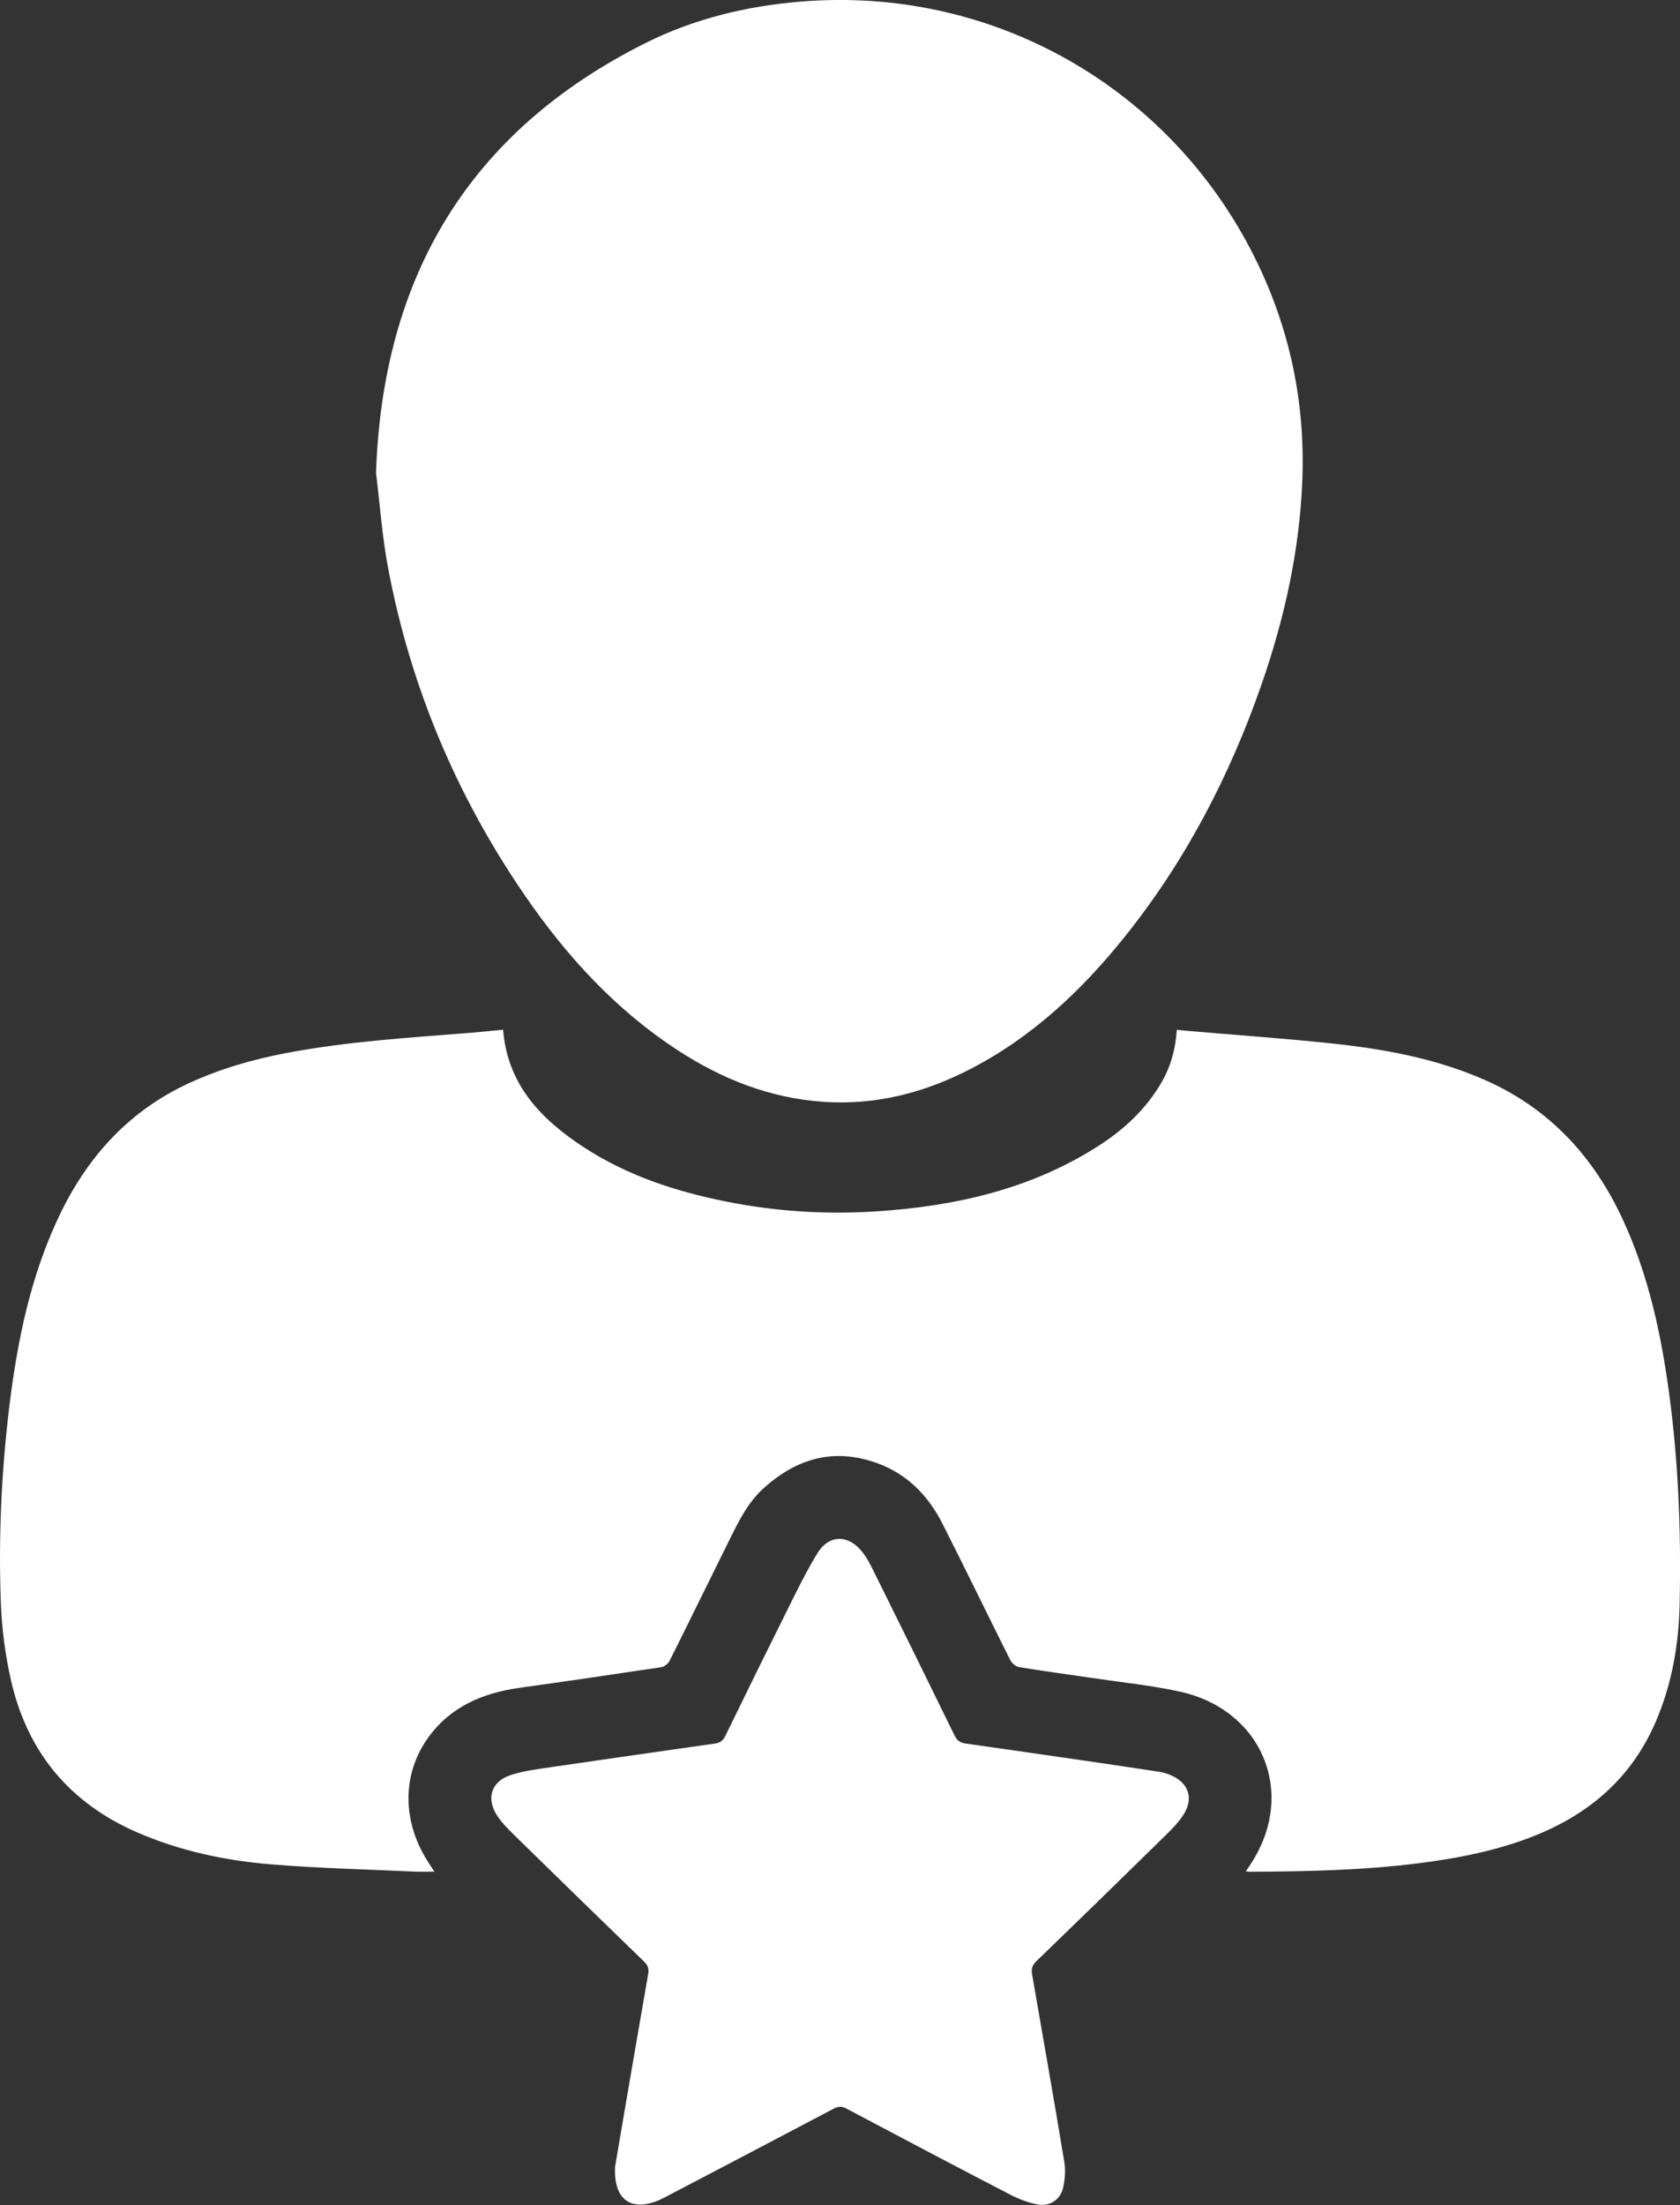 <!-- Generator: Adobe Illustrator 17.0.0, SVG Export Plug-In  -->
<svg version="1.1"
	 xmlns="http://www.w3.org/2000/svg" xmlns:xlink="http://www.w3.org/1999/xlink" xmlns:a="http://ns.adobe.com/AdobeSVGViewerExtensions/3.0/"
	 x="0px" y="0px" width="42.217px" height="55.389px" viewBox="0 0 42.217 55.389" enable-background="new 0 0 42.217 55.389"
	 xml:space="preserve">
<rect x="0" y="0" width="42.217" height="55.389" fill="#333333" stroke="none"/>
<defs>
</defs>
<g id="lwKfuc_1_">
	<g>
		<path fill="#FFFFFF" d="M12.642,25.865c0.113,1.391,0.959,2.253,2.024,2.95c1.091,0.715,2.309,1.112,3.579,1.367
			c1.255,0.252,2.524,0.33,3.798,0.246c1.953-0.129,3.828-0.55,5.51-1.611c0.669-0.422,1.244-0.945,1.643-1.642
			c0.227-0.397,0.345-0.826,0.376-1.306c0.11,0.01,0.209,0.02,0.309,0.029c1.17,0.1,2.342,0.184,3.511,0.305
			c1.35,0.14,2.682,0.377,3.936,0.932c1.622,0.718,2.736,1.937,3.466,3.53c0.572,1.247,0.886,2.567,1.09,3.919
			c0.287,1.894,0.365,3.8,0.324,5.712c-0.022,1.016-0.195,2.008-0.598,2.948c-0.63,1.47-1.758,2.396-3.232,2.941
			c-0.887,0.328-1.807,0.503-2.742,0.621c-1.411,0.177-2.828,0.206-4.246,0.211c-0.02,0-0.04-0.006-0.081-0.012
			c0.061-0.093,0.118-0.176,0.171-0.261c1.088-1.755,0.217-3.802-1.831-4.251c-0.727-0.159-1.473-0.234-2.211-0.344
			c-0.608-0.091-1.218-0.171-1.825-0.271c-0.082-0.013-0.183-0.094-0.222-0.17c-0.573-1.142-1.129-2.293-1.707-3.433
			c-0.355-0.701-0.883-1.245-1.633-1.518c-1.082-0.395-2.03-0.132-2.869,0.634c-0.396,0.361-0.621,0.825-0.851,1.288
			c-0.504,1.014-1,2.033-1.507,3.045c-0.036,0.071-0.133,0.144-0.211,0.156c-1.182,0.178-2.365,0.351-3.548,0.516
			c-0.926,0.129-1.738,0.468-2.302,1.248c-0.676,0.935-0.659,2.146,0.022,3.17c0.037,0.056,0.073,0.113,0.13,0.201
			c-0.187,0-0.343,0.006-0.498-0.001c-1.202-0.056-2.407-0.083-3.605-0.182c-1.152-0.095-2.281-0.335-3.351-0.797
			c-1.708-0.738-2.776-2.023-3.186-3.83c-0.144-0.636-0.23-1.296-0.254-1.948c-0.06-1.62,0.012-3.238,0.204-4.849
			c0.206-1.721,0.546-3.41,1.32-4.982c0.705-1.43,1.738-2.541,3.199-3.215c0.786-0.362,1.611-0.601,2.465-0.762
			c1.533-0.29,3.085-0.383,4.635-0.507C12.103,25.92,12.363,25.892,12.642,25.865z"/>
		<path fill="#FFFFFF" d="M9.449,11.88c0.167-4.927,2.334-8.578,6.772-10.799c1.223-0.612,2.542-0.929,3.903-1.041
			c4.809-0.397,9.273,2.144,11.408,6.432c0.874,1.755,1.268,3.62,1.195,5.576c-0.066,1.765-0.446,3.474-1.024,5.14
			c-0.798,2.297-1.907,4.427-3.429,6.33c-1.099,1.375-2.365,2.56-3.949,3.366c-1.137,0.578-2.34,0.879-3.621,0.794
			c-1.343-0.089-2.554-0.566-3.673-1.296c-1.567-1.021-2.803-2.374-3.852-3.904c-1.714-2.499-2.868-5.239-3.428-8.219
			C9.603,13.474,9.547,12.671,9.449,11.88z"/>
		<path fill="#FFFFFF" d="M15.456,54.43c0.078-0.459,0.177-1.044,0.277-1.629c0.185-1.075,0.369-2.15,0.557-3.225
			c0.023-0.129-0.016-0.216-0.111-0.308c-1.089-1.054-2.174-2.111-3.256-3.171c-0.157-0.154-0.318-0.314-0.436-0.498
			c-0.275-0.429-0.139-0.851,0.346-1.01c0.325-0.106,0.672-0.149,1.013-0.199c1.374-0.202,2.749-0.397,4.123-0.593
			c0.126-0.018,0.2-0.072,0.259-0.194c0.572-1.174,1.149-2.345,1.732-3.514c0.182-0.364,0.369-0.727,0.582-1.074
			c0.272-0.443,0.724-0.479,1.071-0.095c0.114,0.126,0.207,0.278,0.283,0.431c0.701,1.411,1.398,2.824,2.089,4.239
			c0.062,0.127,0.14,0.187,0.274,0.206c0.985,0.14,1.97,0.282,2.954,0.425c0.642,0.094,1.285,0.188,1.926,0.287
			c0.101,0.016,0.202,0.049,0.296,0.09c0.43,0.19,0.562,0.568,0.316,0.968c-0.118,0.191-0.28,0.36-0.442,0.518
			c-1.087,1.066-2.176,2.128-3.271,3.185c-0.107,0.103-0.124,0.2-0.102,0.33c0.272,1.564,0.548,3.128,0.807,4.694
			c0.036,0.218,0.021,0.459-0.031,0.675c-0.073,0.302-0.351,0.469-0.655,0.404c-0.226-0.048-0.452-0.13-0.657-0.236
			c-1.38-0.716-2.756-1.44-4.13-2.169c-0.12-0.064-0.205-0.058-0.322,0.003c-1.405,0.742-2.814,1.479-4.222,2.216
			c-0.091,0.048-0.185,0.094-0.283,0.127C15.815,55.524,15.419,55.22,15.456,54.43z"/>
	</g>
</g>
</svg>
